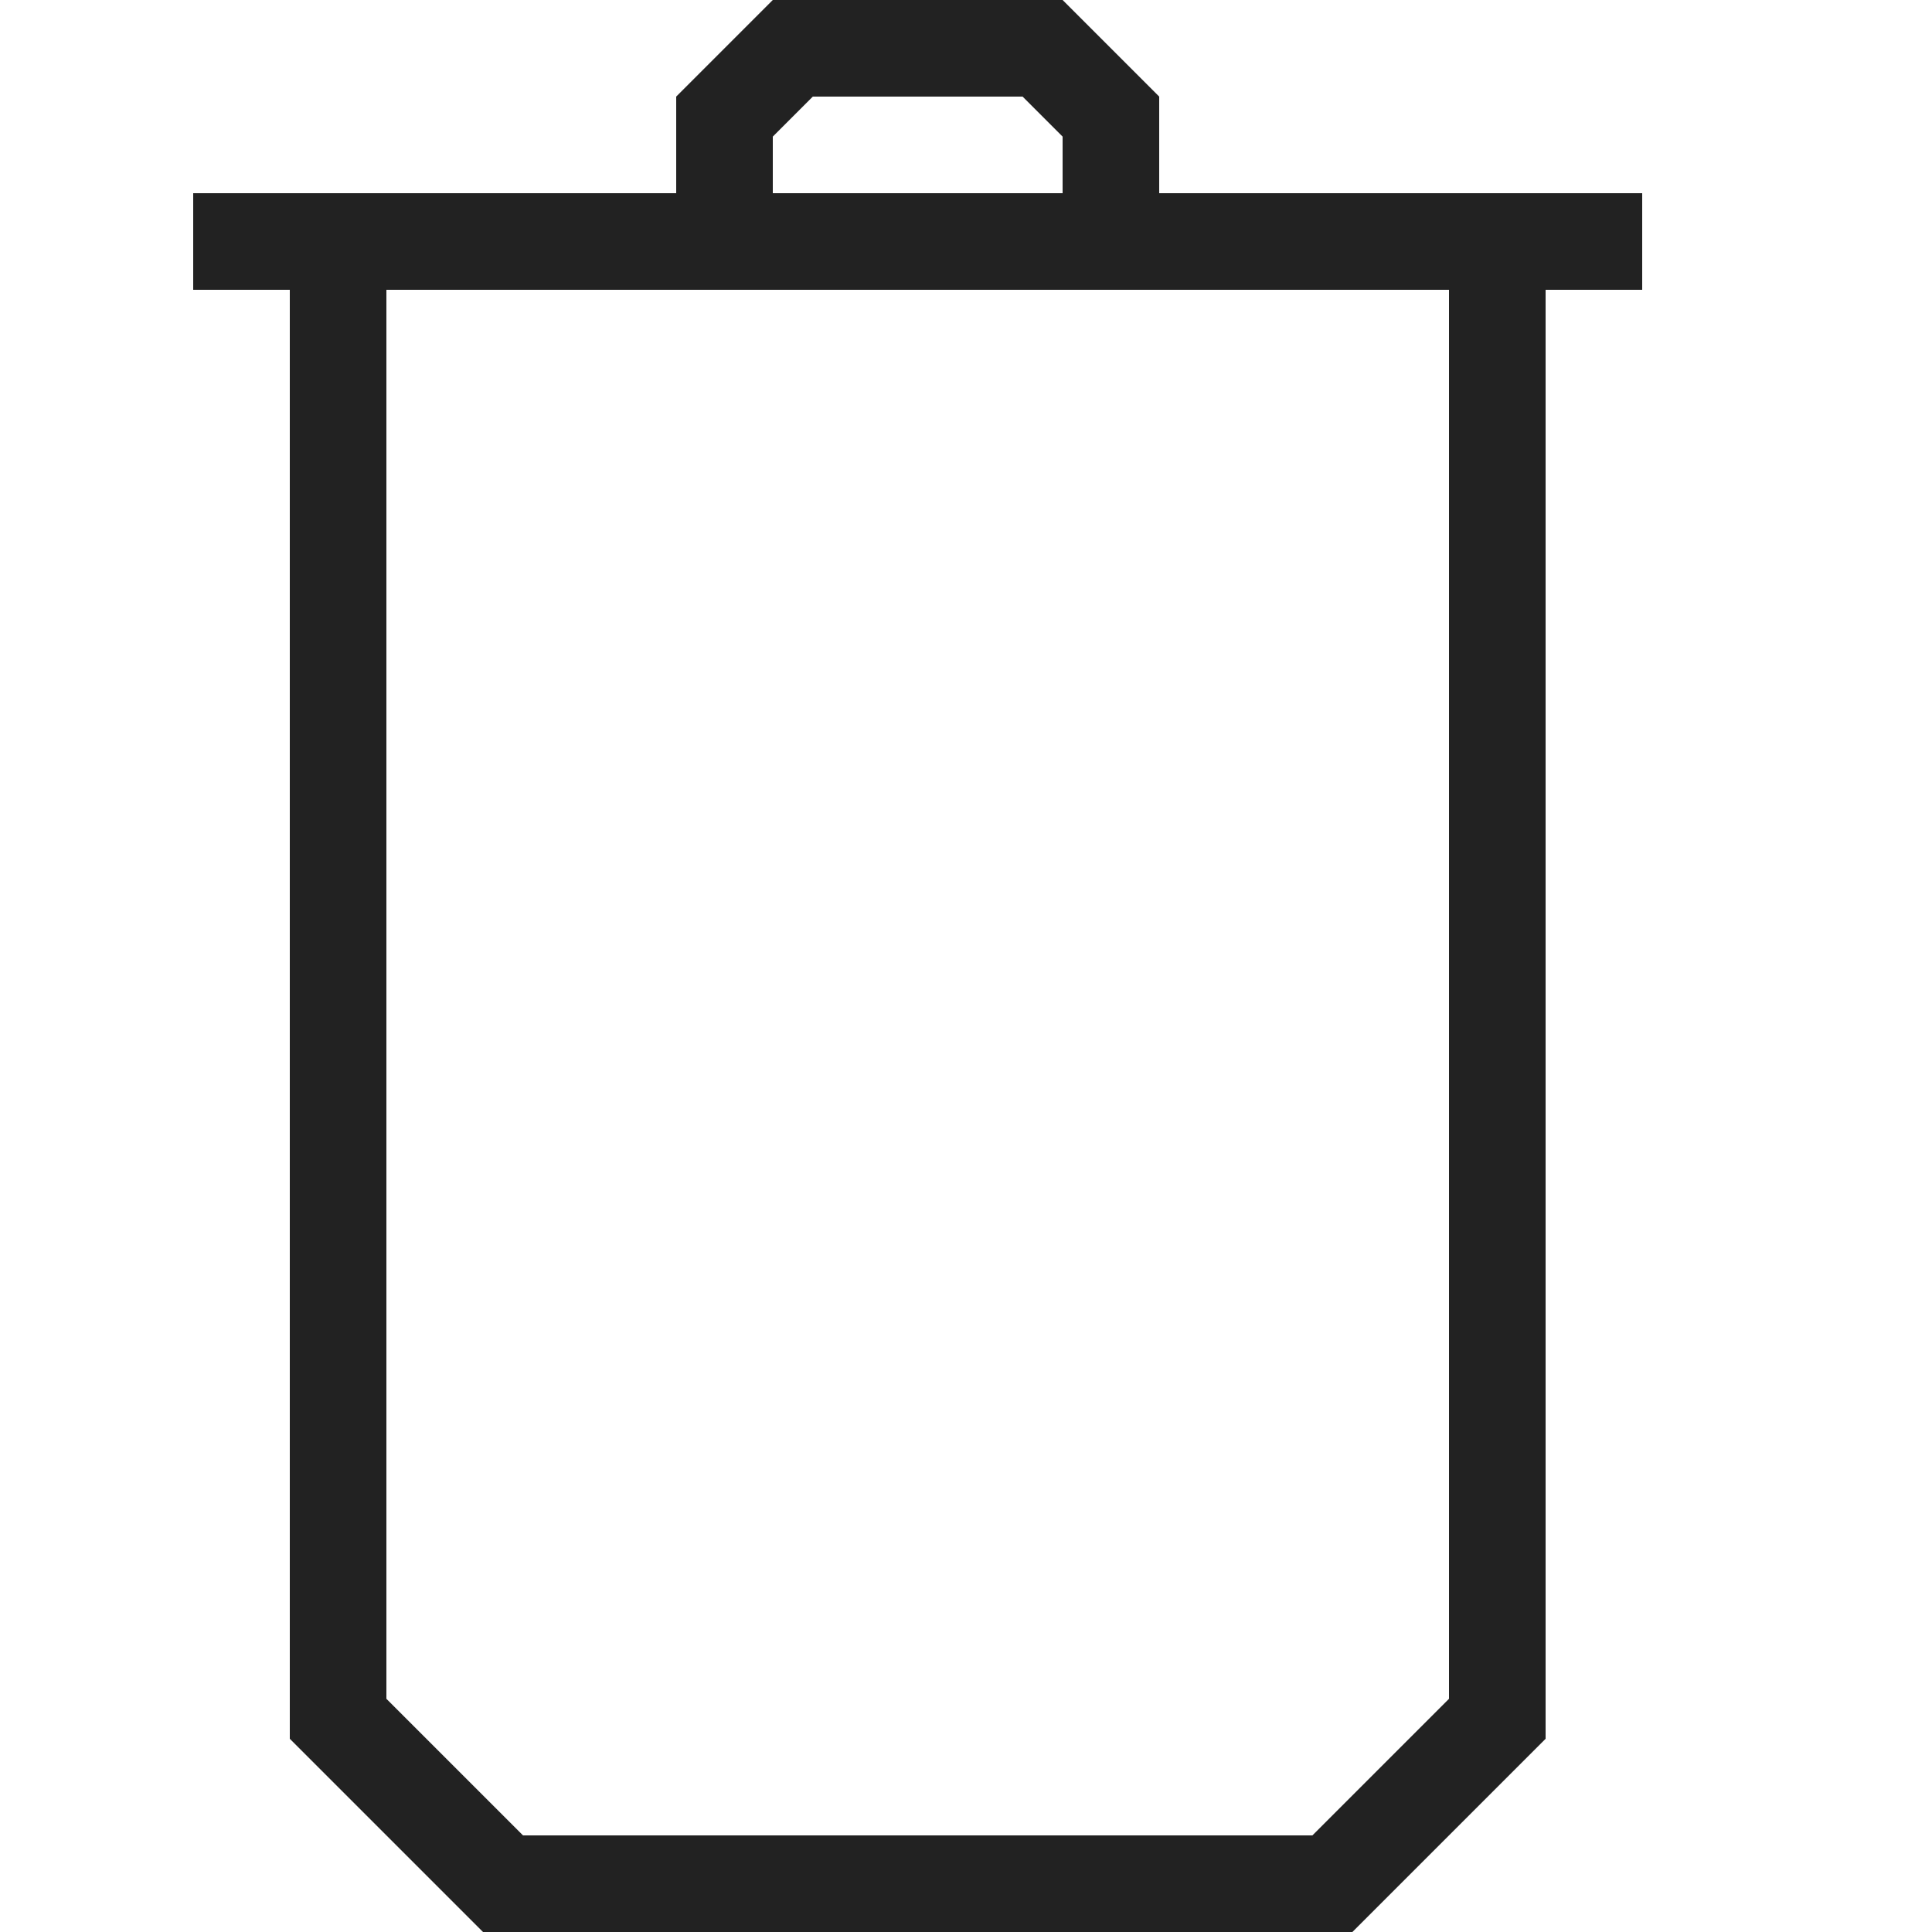 <?xml version="1.0" ?>
<!-- Uploaded to: SVG Repo, www.svgrepo.com, Generator: SVG Repo Mixer Tools -->
<svg width="800px" height="800px" viewBox="0 0 20 20" version="1.1" xmlns="http://www.w3.org/2000/svg">
<g id="layer1">
<path d="M 8 0 L 7 1 L 7 2 L 2 2 L 2 3 L 3 3 L 3 18 L 5 20 L 14 20 L 16 18 L 16 3 L 17 3 L 17 2 L 12 2 L 12 1 L 11 0 L 8 0 z M 8.414 1 L 10.586 1 L 11 1.414 L 11 2 L 8 2 L 8 1.414 L 8.414 1 z M 4 3 L 15 3 L 15 17.586 L 13.586 19 L 5.414 19 L 4 17.586 L 4 3 z " style="fill:#222222; fill-opacity:1; stroke:none; stroke-width:0px;"/>
</g>
</svg>